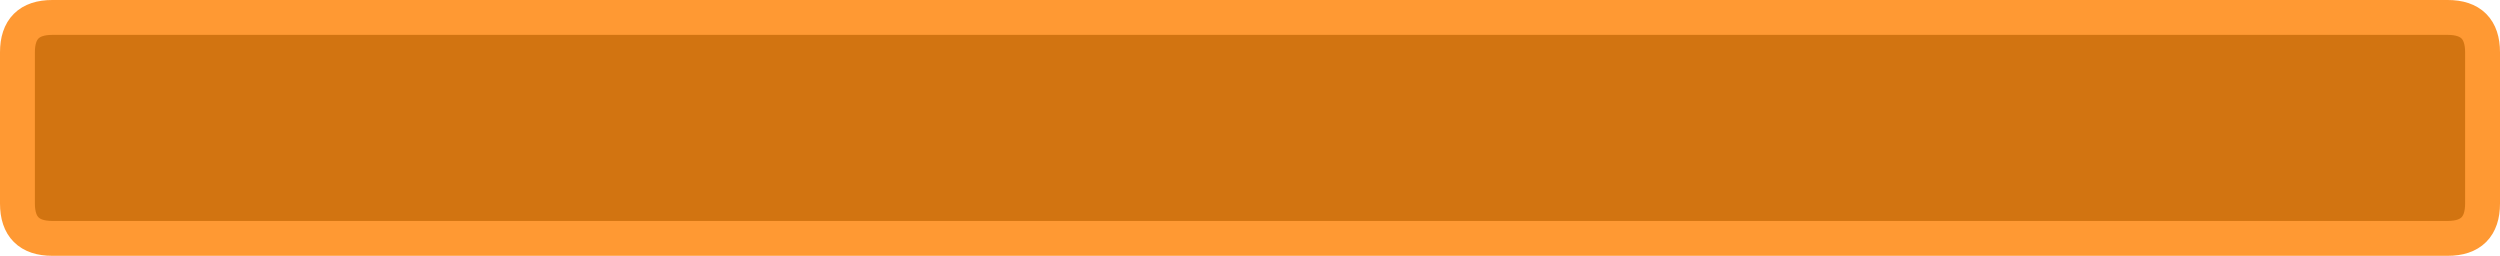 <?xml version="1.0" encoding="UTF-8" standalone="no"?>
<svg xmlns:xlink="http://www.w3.org/1999/xlink" height="22.0px" width="215.0px" xmlns="http://www.w3.org/2000/svg">
  <g transform="matrix(1.0, 0.0, 0.0, 1.0, 107.5, 11.0)">
    <path d="M103.0 -9.5 Q106.0 -9.5 106.0 -6.5 L106.0 6.5 Q106.0 9.5 103.0 9.5 L-103.0 9.5 Q-106.0 9.5 -106.0 6.5 L-106.0 -6.5 Q-106.0 -9.5 -103.0 -9.5 L103.0 -9.5" fill="#d27411" fill-rule="evenodd" stroke="none"/>
    <path d="M103.0 -9.5 L-103.0 -9.5 Q-106.0 -9.5 -106.0 -6.5 L-106.0 6.5 Q-106.0 9.5 -103.0 9.5 L103.0 9.5 Q106.0 9.5 106.0 6.5 L106.0 -6.5 Q106.0 -9.5 103.0 -9.5 Z" fill="none" stroke="#ff9933" stroke-linecap="round" stroke-linejoin="round" stroke-width="3.0"/>
  </g>
</svg>
